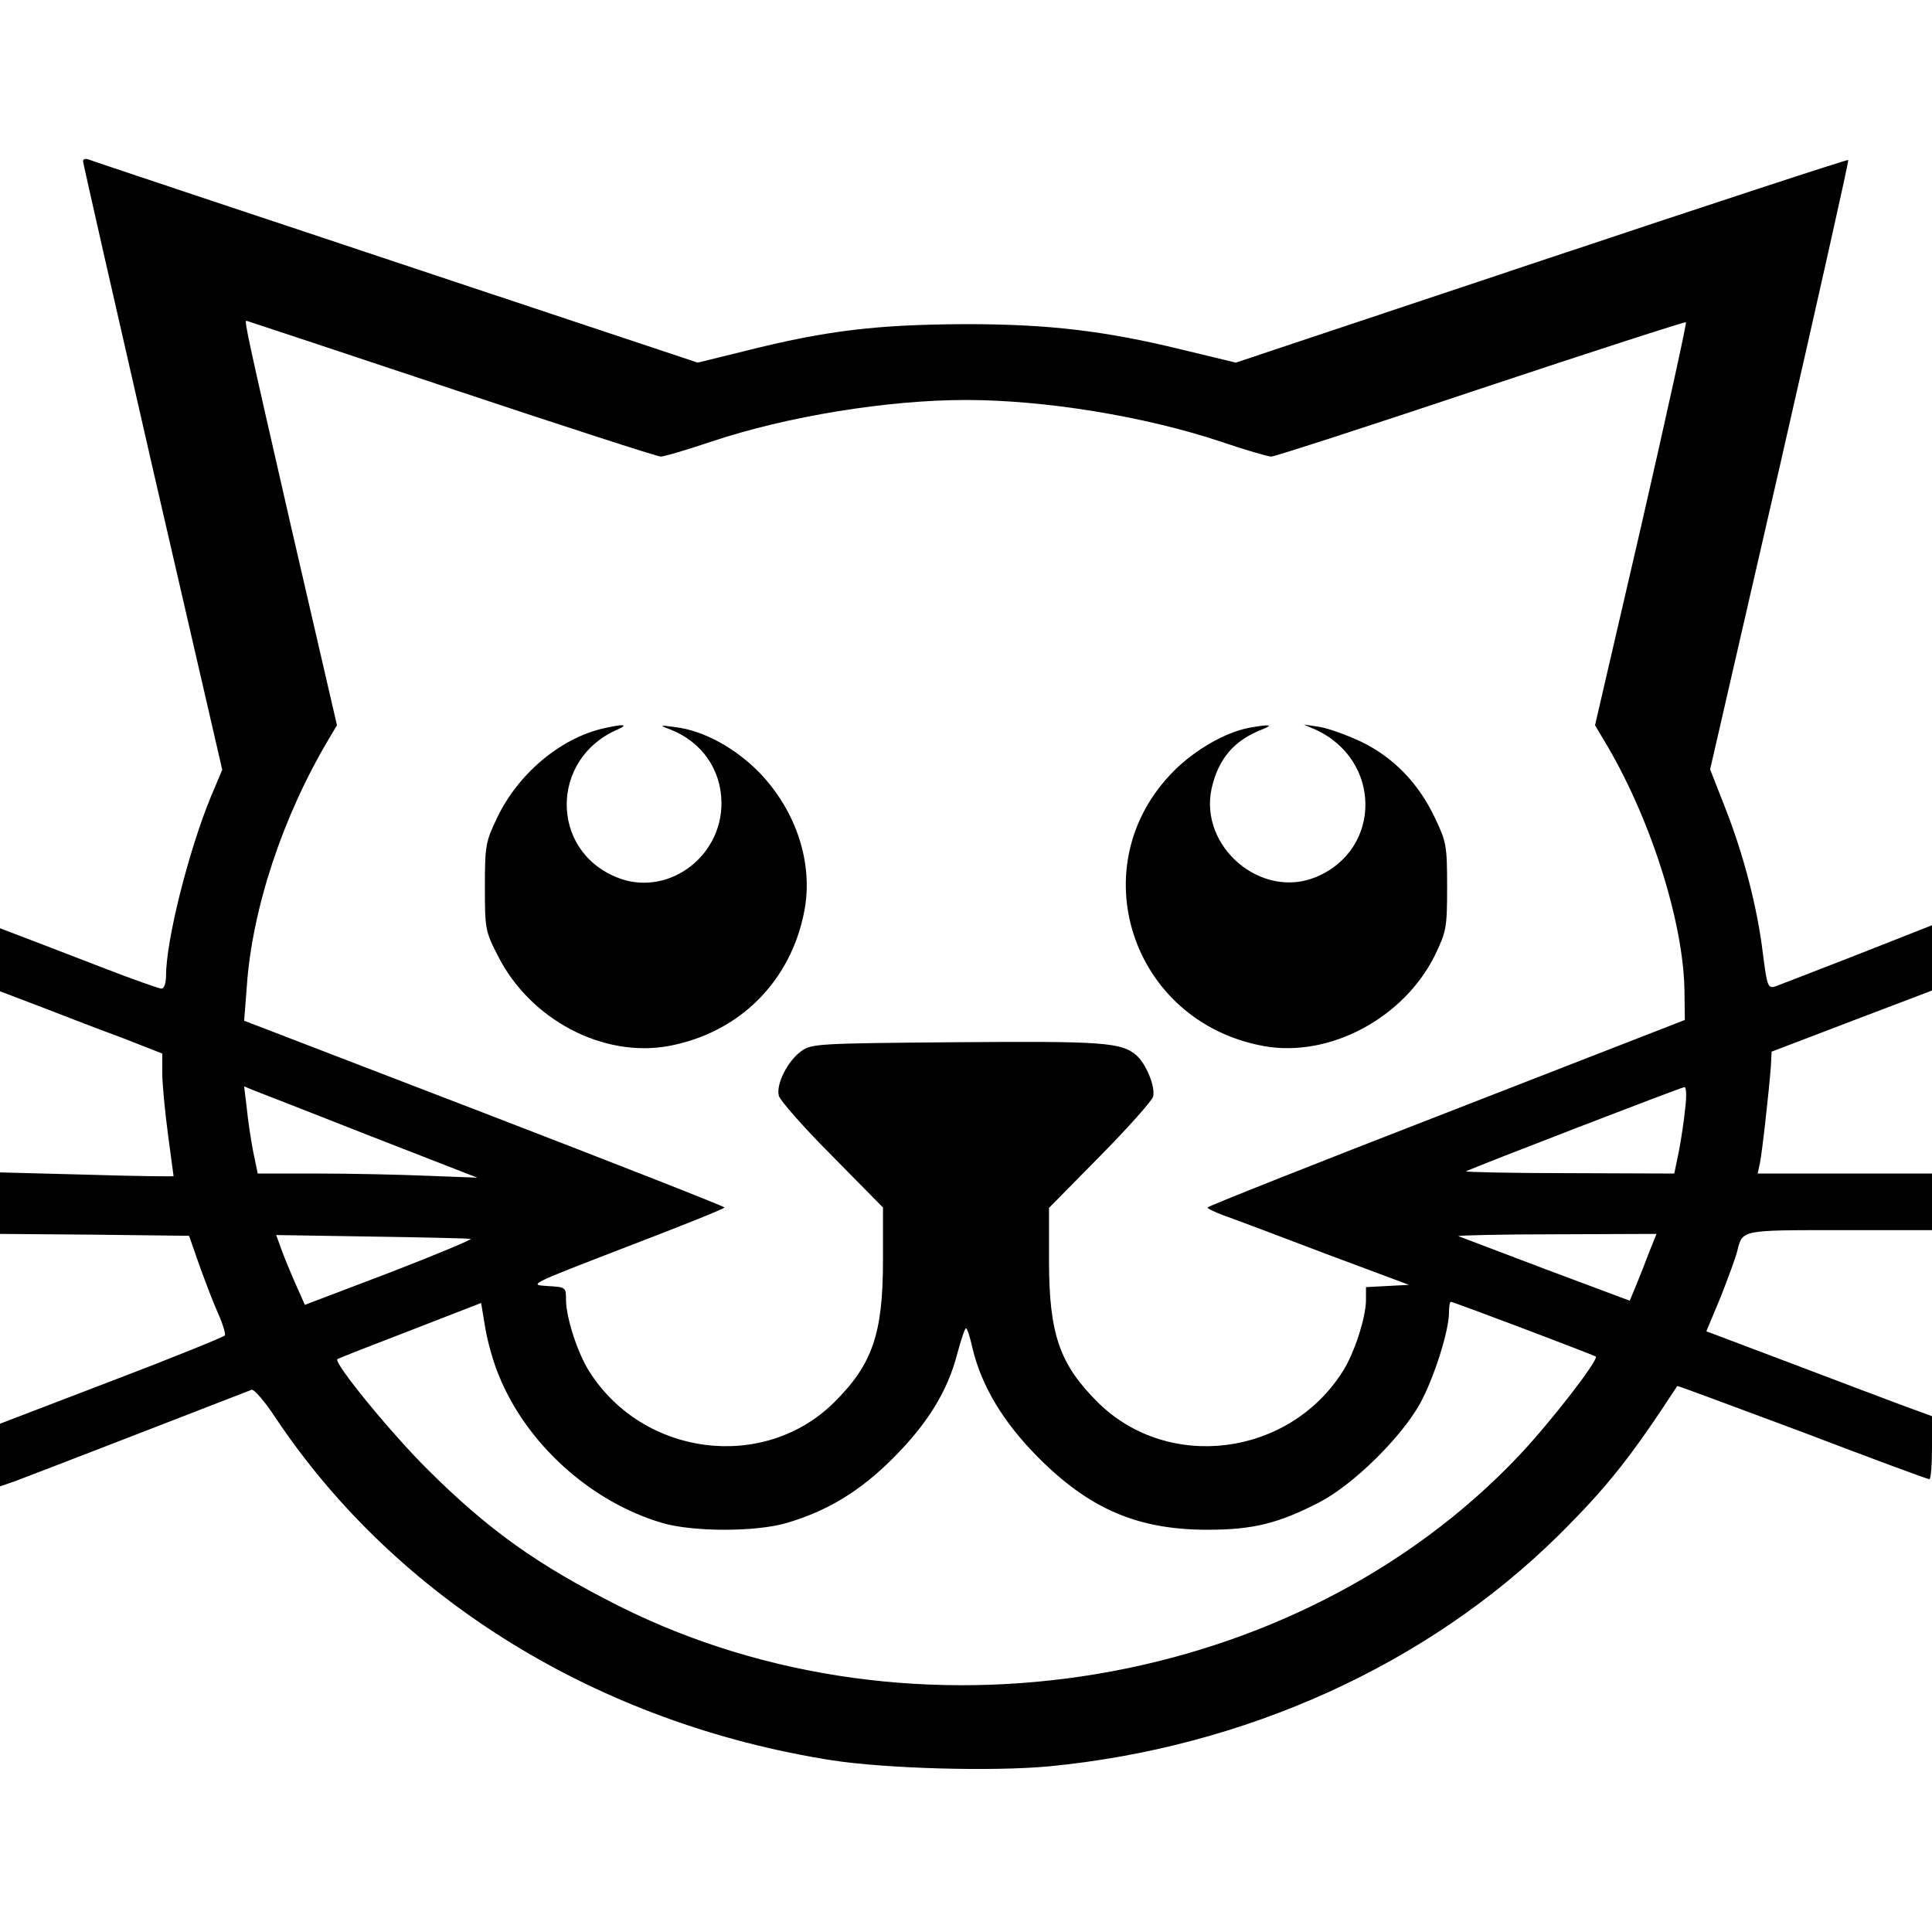 <?xml version="1.0" standalone="no"?>
<!DOCTYPE svg PUBLIC "-//W3C//DTD SVG 20010904//EN"
 "http://www.w3.org/TR/2001/REC-SVG-20010904/DTD/svg10.dtd">
<svg version="1.0" xmlns="http://www.w3.org/2000/svg"
 width="512pt" height="512pt" viewBox="0 0 512 512"
 preserveAspectRatio="xMidYMid meet">
<g transform="translate(0,512) scale(0.1,-0.1)"
fill="#000000" stroke="none">
<path d="M220 4693 c0 -5 83 -370 184 -811 l185 -802 -30 -71 c-60 -146 -119
-382 -119 -475 0 -19 -5 -34 -12 -34 -6 0 -77 25 -157 56 -80 31 -174 67 -208
80 l-63 24 0 -84 0 -83 113 -43 c61 -24 158 -61 215 -82 l102 -40 0 -52 c0
-28 7 -100 15 -161 8 -60 15 -111 15 -112 0 -1 -103 0 -230 4 l-230 6 0 -81 0
-82 250 -2 251 -3 28 -80 c16 -44 38 -102 50 -128 12 -27 19 -52 17 -56 -3 -4
-138 -59 -301 -121 l-295 -113 0 -83 0 -83 38 13 c28 10 557 215 629 243 6 2
35 -31 63 -74 322 -482 857 -811 1475 -908 143 -22 425 -30 575 -16 519 50
1003 269 1351 613 127 126 190 205 314 395 1 1 149 -54 331 -122 181 -69 332
-125 337 -125 4 0 7 38 7 84 l0 83 -82 30 c-46 17 -180 68 -299 113 l-217 82
38 91 c20 51 40 105 44 122 14 56 9 55 272 55 l244 0 0 75 0 75 -231 0 -231 0
5 23 c6 23 25 196 30 261 l2 39 212 81 213 81 0 86 0 87 -198 -78 c-108 -42
-206 -80 -217 -84 -20 -6 -22 0 -33 86 -15 124 -51 262 -100 387 l-40 102 185
805 c101 443 183 807 181 810 -2 2 -368 -118 -814 -267 l-809 -270 -145 35
c-201 49 -350 67 -570 67 -238 -1 -371 -17 -589 -72 l-122 -30 -802 267 c-441
147 -808 269 -814 272 -7 2 -13 0 -13 -5z m975 -603 c297 -99 547 -180 556
-180 9 0 70 18 135 40 201 67 466 110 674 110 208 0 473 -43 674 -110 65 -22
126 -40 135 -40 9 0 259 81 555 180 297 99 542 178 544 176 2 -3 -51 -244
-118 -537 l-123 -531 22 -37 c122 -200 212 -481 215 -665 l1 -79 -632 -246
c-348 -135 -633 -248 -633 -251 0 -3 19 -12 43 -21 23 -8 143 -53 266 -100
l225 -84 -57 -3 -57 -3 0 -34 c0 -46 -31 -142 -62 -190 -143 -225 -461 -265
-647 -83 -103 102 -131 182 -131 378 l0 139 135 137 c75 76 138 147 141 158 6
26 -18 85 -43 108 -40 36 -88 39 -480 36 -367 -3 -383 -4 -410 -24 -36 -26
-67 -88 -59 -118 3 -12 66 -84 141 -159 l135 -137 0 -139 c0 -197 -28 -277
-131 -379 -186 -182 -504 -142 -647 83 -31 48 -62 144 -62 190 0 34 0 34 -51
37 -49 3 -44 5 210 103 144 55 261 102 261 105 0 3 -286 115 -636 250 l-637
245 7 90 c14 206 95 451 217 656 l22 37 -122 528 c-116 507 -124 544 -118 544
1 0 245 -81 542 -180z m-215 -1980 l285 -111 -130 5 c-71 3 -203 6 -291 6
l-161 0 -12 58 c-6 31 -14 83 -17 115 l-7 58 24 -10 c13 -5 152 -59 309 -121z
m3486 73 c-3 -32 -11 -84 -17 -115 l-12 -58 -281 1 c-154 0 -276 3 -271 5 30
14 571 223 579 223 5 1 6 -25 2 -56z m-3219 -346 c7 -1 -89 -41 -213 -89
l-226 -86 -25 56 c-14 32 -31 73 -38 93 l-13 36 252 -4 c138 -2 257 -5 263 -6z
m3124 -34 c-10 -27 -26 -67 -35 -89 l-17 -41 -222 83 c-122 46 -226 86 -232
88 -5 2 110 5 257 5 l268 1 -19 -47z m-3049 -328 c73 -181 243 -335 433 -391
82 -24 248 -24 330 0 108 32 194 84 281 171 91 91 145 177 171 278 10 37 20
67 23 67 3 0 11 -24 17 -52 24 -101 81 -196 173 -289 137 -138 265 -193 450
-193 121 0 188 17 295 72 90 46 218 172 268 262 37 67 77 193 77 242 0 16 2
28 5 28 7 0 379 -141 384 -145 8 -9 -120 -174 -203 -262 -587 -621 -1604 -791
-2386 -399 -216 109 -344 200 -506 361 -97 96 -250 283 -240 293 2 2 89 36
193 76 l188 73 11 -66 c6 -37 22 -93 36 -126z"/>
<path d="M1596 3189 c-113 -27 -224 -121 -279 -237 -30 -63 -32 -73 -32 -182
0 -111 1 -118 34 -182 85 -170 279 -272 453 -240 188 35 325 172 360 360 23
124 -21 261 -118 363 -64 66 -149 113 -224 122 -43 6 -44 5 -14 -6 84 -33 135
-106 136 -194 1 -148 -148 -253 -280 -197 -175 73 -173 313 3 390 34 15 18 16
-39 3z"/>
<path d="M3309 3191 c-62 -12 -142 -58 -197 -113 -250 -249 -116 -665 236
-730 174 -32 372 73 455 241 30 63 32 72 32 181 0 109 -2 119 -32 182 -44 93
-110 161 -197 203 -39 18 -89 36 -111 39 l-40 6 30 -13 c177 -80 178 -318 3
-391 -145 -61 -311 80 -277 235 18 78 59 127 134 156 33 13 19 14 -36 4z"/>
</g>
</svg>
